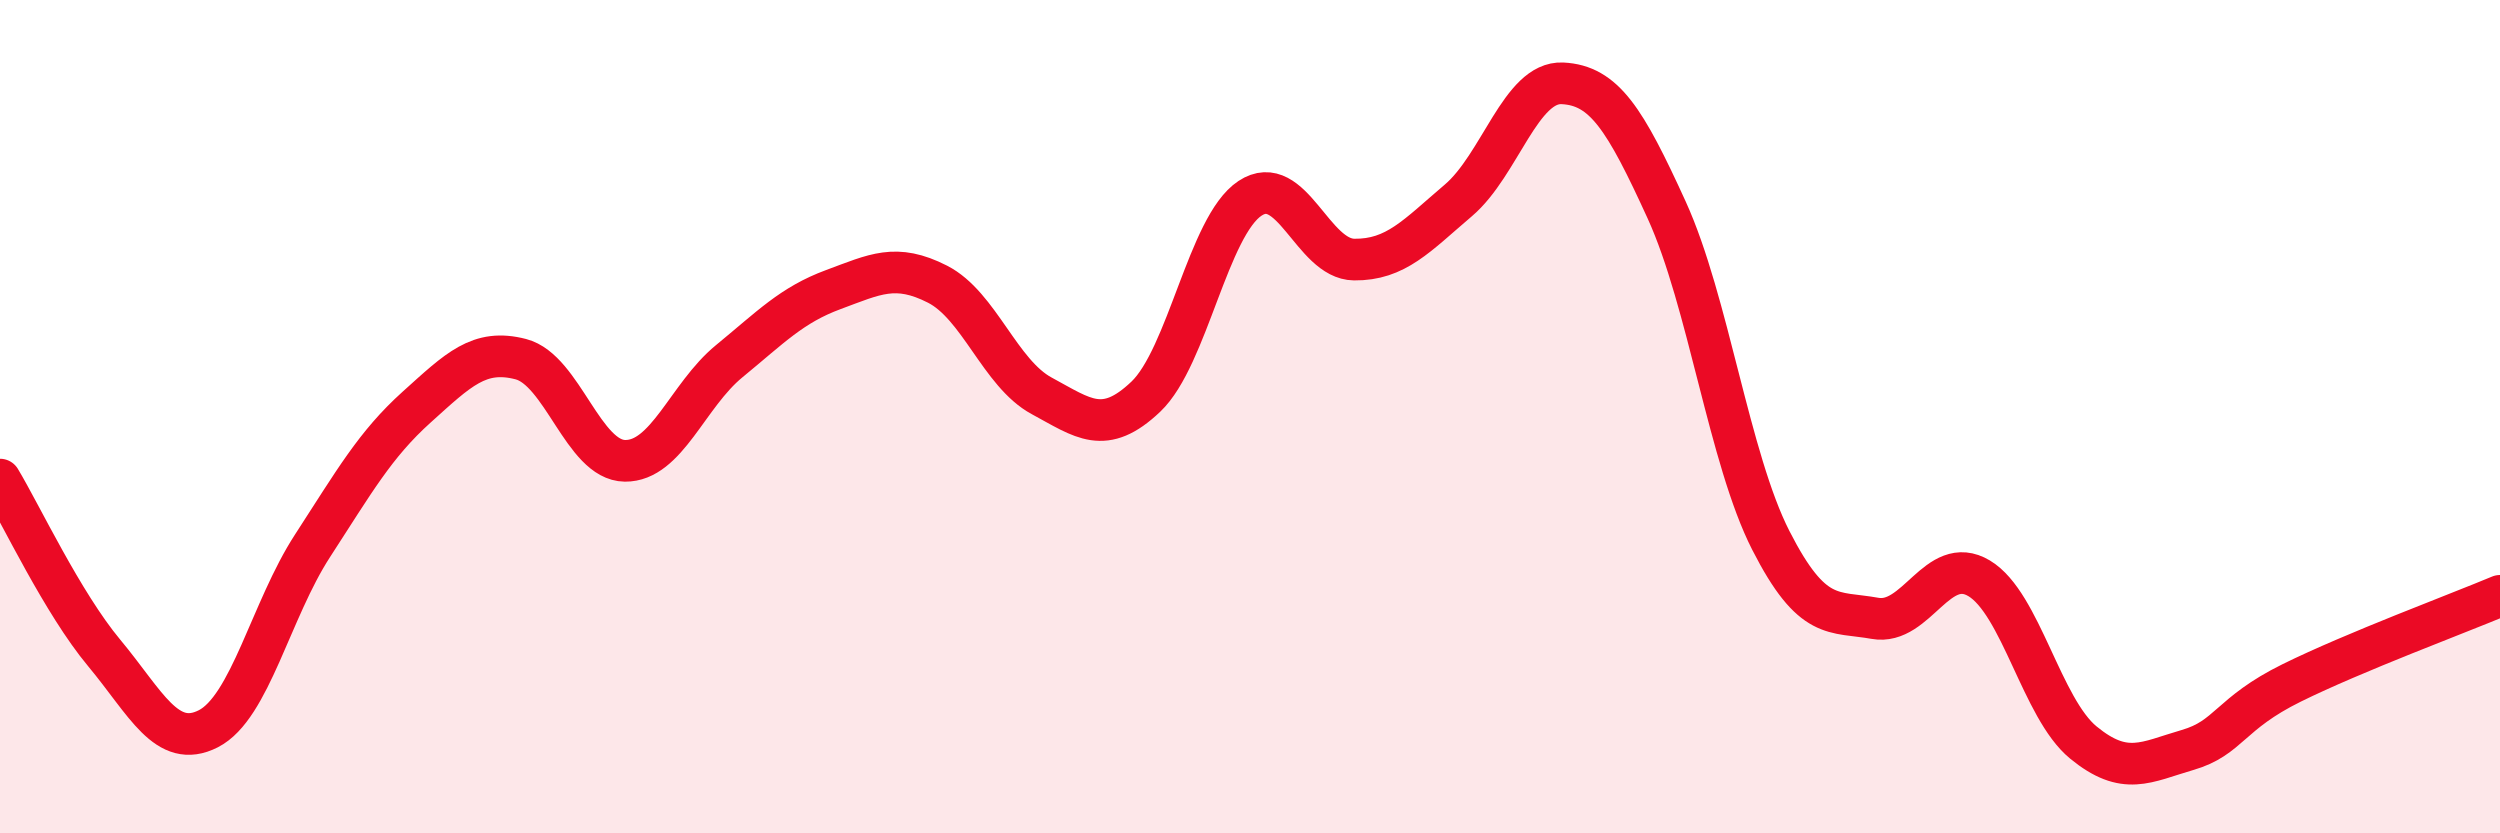 
    <svg width="60" height="20" viewBox="0 0 60 20" xmlns="http://www.w3.org/2000/svg">
      <path
        d="M 0,11.51 C 0.5,12.34 1.5,14.47 2.5,15.67 C 3.5,16.87 4,18 5,17.49 C 6,16.98 6.5,14.64 7.5,13.1 C 8.5,11.56 9,10.67 10,9.77 C 11,8.87 11.5,8.36 12.5,8.62 C 13.5,8.88 14,11.05 15,11.06 C 16,11.07 16.5,9.49 17.5,8.67 C 18.5,7.85 19,7.32 20,6.95 C 21,6.58 21.5,6.31 22.5,6.82 C 23.5,7.33 24,8.96 25,9.5 C 26,10.04 26.5,10.47 27.5,9.52 C 28.5,8.57 29,5.42 30,4.76 C 31,4.1 31.5,6.22 32.5,6.23 C 33.5,6.24 34,5.66 35,4.81 C 36,3.96 36.5,1.95 37.5,2 C 38.5,2.05 39,2.85 40,5.04 C 41,7.23 41.5,11.01 42.5,12.97 C 43.5,14.93 44,14.66 45,14.84 C 46,15.02 46.5,13.28 47.5,13.88 C 48.5,14.48 49,17 50,17.82 C 51,18.64 51.5,18.29 52.5,18 C 53.5,17.71 53.5,17.13 55,16.39 C 56.5,15.65 59,14.72 60,14.3L60 20L0 20Z"
        fill="#EB0A25"
        opacity="0.1"
        stroke-linecap="round"
        stroke-linejoin="round"
      />
      <path
        d="M 0,11.51 C 0.5,12.34 1.5,14.47 2.5,15.67 C 3.5,16.87 4,18 5,17.49 C 6,16.98 6.5,14.64 7.5,13.1 C 8.5,11.56 9,10.67 10,9.77 C 11,8.87 11.5,8.36 12.5,8.62 C 13.5,8.88 14,11.05 15,11.06 C 16,11.07 16.5,9.49 17.5,8.67 C 18.5,7.85 19,7.32 20,6.95 C 21,6.58 21.5,6.31 22.5,6.82 C 23.5,7.33 24,8.96 25,9.5 C 26,10.04 26.5,10.47 27.5,9.52 C 28.5,8.57 29,5.42 30,4.76 C 31,4.1 31.5,6.22 32.5,6.23 C 33.5,6.24 34,5.66 35,4.81 C 36,3.96 36.5,1.95 37.5,2 C 38.5,2.05 39,2.85 40,5.04 C 41,7.23 41.5,11.01 42.5,12.97 C 43.5,14.93 44,14.66 45,14.84 C 46,15.02 46.5,13.28 47.5,13.88 C 48.5,14.48 49,17 50,17.82 C 51,18.64 51.5,18.29 52.5,18 C 53.5,17.71 53.5,17.13 55,16.39 C 56.5,15.65 59,14.72 60,14.3"
        stroke="#EB0A25"
        stroke-width="1"
        fill="none"
        stroke-linecap="round"
        stroke-linejoin="round"
      />
    </svg>
  